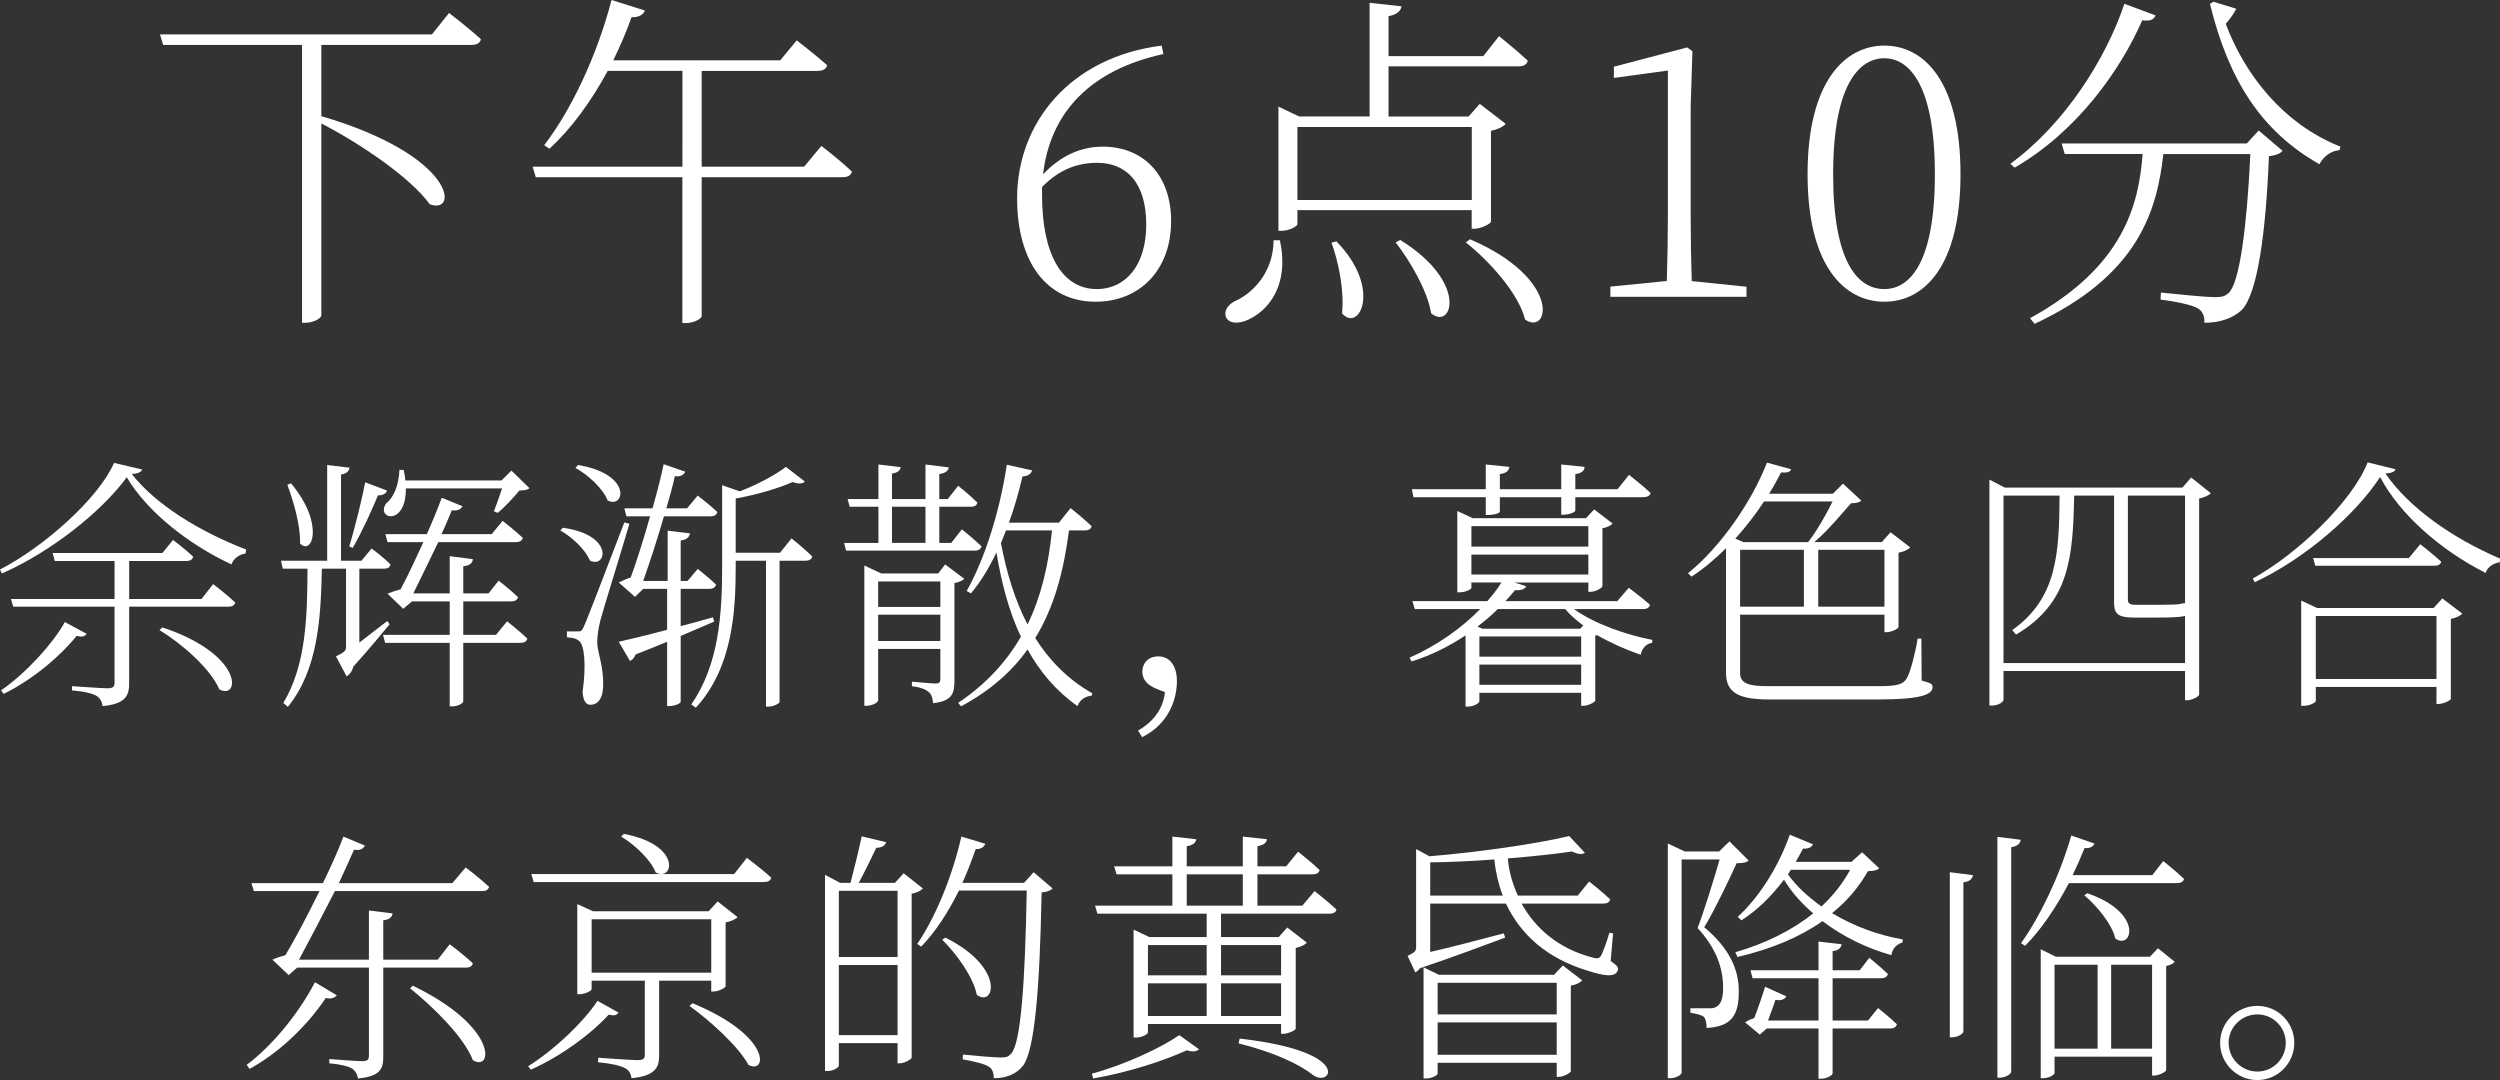 <?xml version="1.0" encoding="UTF-8"?>
<svg id="_レイヤー_2" data-name="レイヤー 2" xmlns="http://www.w3.org/2000/svg" viewBox="0 0 470.3 203.18">
  <rect x="0" y="0" width="470.3" height="203.18" fill="#333333" stroke="none"/>
  <defs>
    <style>
      .cls-1 {
        fill: #fff;
        stroke-width: 0px;
      }
    </style>
  </defs>
  <g id="_0430修正" data-name="0430修正">
    <g>
      <g>
        <path class="cls-1" d="M84.48,2.44s3.7,2.84,6,4.95c-.2.73-.79,1.06-1.78,1.06h-28.25v13.4c25.54,7.52,25.8,18.68,20.39,16.56-3.7-5.08-13.2-11.48-20.39-15.18v36.1c0,.46-1.32,1.39-3.04,1.39h-.59V8.45h-26.13l-.59-1.98h51.15l3.23-4.03Z"/>
        <path class="cls-1" d="M154.51,27.45s3.56,2.71,5.74,4.82c-.13.73-.79,1.06-1.72,1.06h-26.53v26.13c0,.4-1.25,1.32-3.1,1.32h-.53v-27.45h-27.58l-.59-1.98h28.18V13.33h-14.06c-3.17,5.87-6.93,10.96-10.96,14.65l-.99-.66c5.02-6.53,9.9-16.7,12.67-27.32l6.27,1.98c-.26.73-1.06,1.32-2.51,1.25-.99,2.84-2.18,5.54-3.43,8.12h31.41l3.1-3.76s3.5,2.71,5.74,4.69c-.2.73-.86,1.06-1.78,1.06h-21.84v18.02h19.27l3.23-3.89Z"/>
        <path class="cls-1" d="M218.86,10.16c-13.92,3.04-21.32,11.15-22.64,22.64,3.23-3.43,7-5.21,11.22-5.21,7.72,0,12.87,5.41,12.87,13.99,0,9.31-6,15.18-14.19,15.18-9.24,0-14.78-7.46-14.78-19.47,0-14.12,9.9-26.53,27.19-28.71l.33,1.58ZM196.03,36.69c0,11.15,3.76,17.69,10.3,17.69,5.34,0,9.3-4.36,9.3-12.14s-3.63-11.61-9.24-11.61c-3.63,0-7.06,1.19-10.36,4.55v1.52Z"/>
        <path class="cls-1" d="M240.77,45.21c1.85,8.38-2.18,12.94-5.28,14.58-1.85,1.12-4.16,1.32-4.82-.07-.53-1.19.33-2.38,1.58-3.04,3.63-1.58,7.33-5.68,7.33-11.48h1.19ZM244.07,39.53v2.64c0,.4-1.52,1.25-3.04,1.25h-.53v-23.36l3.89,1.85h13.26V.53l6,.66c-.13.86-.86,1.58-2.44,1.85v7.52h17.82l2.97-3.76s3.37,2.71,5.41,4.62c-.2.73-.79,1.06-1.65,1.06h-24.55v9.44h15.05l2.11-2.38,4.88,3.76c-.46.53-1.52,1.06-2.77,1.32v17.09c-.07.4-1.91,1.32-3.1,1.32h-.53v-3.5h-32.8ZM244.07,23.89v13.73h32.8v-13.73h-32.8ZM251.4,45.4c8.71,8.91,4.22,17.29,1.06,13.53.46-4.22-.66-9.7-1.98-13.27l.92-.26ZM263.41,45.14c13,8.05,9.7,17.09,5.81,13.79-.66-4.22-3.96-9.83-6.67-13.33l.86-.46ZM276.54,45.01c17.36,7.46,14.92,18.21,10.36,15.11-1.19-4.88-6.73-11.02-11.15-14.52l.79-.59Z"/>
        <path class="cls-1" d="M328.55,53.92v1.91h-25.61v-1.91l10.62-1.06c.13-4.09.2-8.18.2-12.14V13.27l-10.16,1.39v-2.11l13.79-3.63.99.73-.33,10.3v20.79c0,3.96.07,8.05.2,12.14l10.29,1.06Z"/>
        <path class="cls-1" d="M368.81,32.8c0,17.42-6.93,23.96-14.32,23.96s-14.45-6.53-14.45-23.96,7-24.22,14.45-24.22,14.32,6.73,14.32,24.22ZM354.49,54.38c4.82,0,9.5-5.02,9.5-21.58s-4.69-21.84-9.5-21.84-9.64,5.08-9.64,21.84,4.75,21.58,9.64,21.58Z"/>
        <path class="cls-1" d="M405.51,2.9c-.33.73-.86,1.12-2.51.92-4.16,9.5-12.34,20.99-24.02,27.72l-.79-.73c10.3-7.52,18.02-19.86,21.45-30.09l5.87,2.18ZM424.91,24.55l4.49,3.83c-.4.46-1.19.86-2.57.99-.59,14.98-2.24,25.94-5.08,28.91-1.72,1.65-4.29,2.44-7.06,2.44.07-1.06-.26-2.18-1.25-2.71-1.06-.66-4.29-1.32-7-1.65l.07-1.32c3.17.33,8.58.86,10.03.86s1.98-.13,2.71-.79c2.05-1.85,3.43-12.34,4.09-26.13h-16.37c-1.19,10.49-4.55,22.77-24.22,31.94l-.86-1.06c17.69-9.7,20.46-21.45,21.18-30.89h-14.65l-.59-1.98h34.84l2.24-2.44ZM420.69,1.65c-.4.79-1.06,1.78-1.98,2.84,3.56,9.5,10.76,18.81,21.58,23.1l-.2.66c-1.65.13-3.04,1.25-3.76,2.64-10.96-6.2-17.09-15.84-20.59-30.16l.66-.4,4.29,1.32Z"/>
      </g>
      <g>
        <path class="cls-1" d="M26.75,88.33c-.2.5-.8.75-1.95.85,4.5,5.75,12.7,10.8,21.5,14.2l-.1.75c-1.25.15-2.35,1.05-2.65,2.05-8.15-3.8-15.9-9.95-19.7-16.4-4.75,6.5-14.35,14.1-23.5,18.1l-.35-.75c8.3-4.25,18.6-13.45,21.45-20.05l5.3,1.25ZM16.3,119.23c-.35.5-.75.65-1.9.4-2.85,3.6-8.1,8.15-13.7,10.9l-.5-.65c4.8-3.35,9.7-8.75,12-12.85l4.1,2.2ZM40.1,109.88s2.55,1.95,4.15,3.45c-.1.55-.6.8-1.3.8h-18.65v14.4c0,2.25-.6,3.9-5,4.3-.1-.75-.45-1.5-1.1-1.9-.75-.45-2.2-.85-4.65-1.05v-.8s5.55.4,6.7.4c1,0,1.3-.3,1.3-1.05v-14.3H2.5l-.45-1.45h19.5v-7.15h-11.25l-.4-1.5h20.65l2-2.45s2.35,1.75,3.8,3.15c-.15.55-.6.8-1.25.8h-10.8v7.15h13.6l2.2-2.8ZM30.55,118.03c15.5,5.15,14.55,13.75,10.7,11.65-1.6-3.85-7.05-8.6-11.25-11.15l.55-.5Z"/>
        <path class="cls-1" d="M73.3,117.43c-1.25,1.5-3.95,4.8-6.85,8-.2.95-.85,1.6-1.25,1.8l-2-3.75c1.65-.8,1.9-1.1,1.9-1.8v-14.7h-4.55c-.2,9.35-.7,18.95-6.4,26l-.85-.75c4.35-7.2,4.5-16.5,4.55-25.25h-4.65l-.35-1.5h8.7v-18l4.2.5c-.1.7-.55,1.1-1.6,1.3v16.2h3.85l1.9-2.3s2.25,1.65,3.55,3c-.1.55-.5.8-1.2.8h-4.65v13.9c1.6-1.25,3.4-2.6,5.25-4.05l.45.6ZM54.75,90.93c6.4,7.65,3.95,13.7,1.7,11.3.1-3.45-1.3-8.1-2.4-11.05l.7-.25ZM65.7,102.78c1.1-3.55,2.45-9.15,3-12.05l4.1,1.55c-.1.45-.65.95-1.7.9-1,2.45-2.85,6.6-4.75,9.9l-.65-.3ZM95.4,116.88s2.35,1.85,3.8,3.25c-.1.55-.6.8-1.3.8h-10.75v11c0,.4-1.1.95-2,.95h-.55v-11.95h-12.15l-.4-1.5h12.55v-6.3h-7.1l-1.65,1.4-2.95-2.85c.6-.25,1.6-.6,2.45-.8,1.3-2.4,2.85-5.75,4.3-8.9h-6.75l-.4-1.5h7.8c1.15-2.6,2.15-5.05,2.8-6.85l3.9,1.6c-.25.5-.85.95-2,.75-.5,1.2-1.15,2.8-1.95,4.5h9.45l2.05-2.5s2.3,1.8,3.8,3.2c-.15.55-.6.8-1.3.8h-14.6c-1.55,3.25-3.35,6.9-4.7,9.65h6.85v-7l4.35.55c-.05.7-.5,1.2-1.8,1.35v5.1h4.75l1.9-2.4s2.25,1.75,3.65,3.1c-.15.55-.6.8-1.3.8h-9v6.3h6.15l2.1-2.55ZM76.35,91.88c.05,7.25-5.75,5.75-3.7,2.8,1.35-1,2.35-3.25,2.5-6.3l.8.05c.15.7.25,1.35.3,1.95h18.1l1.85-1.85,3.4,3.3c-.35.35-.9.4-1.9.45-1,1.25-2.85,3.2-4.05,4.2l-.75-.3c.45-1.05,1.05-2.85,1.55-4.3h-18.1Z"/>
        <path class="cls-1" d="M105.9,99.28c9.75,1.35,8.2,7.8,5.05,6.15-.8-2.05-3.35-4.4-5.55-5.65l.5-.5ZM118.4,98.53c-1.6,5.55-4.9,16-5.45,18.15-.35,1.4-.6,2.85-.6,4.1,0,2.05,1.3,4.55,1.1,8.55-.1,2.05-.95,3.25-2.4,3.25-.9,0-1.35-.85-1.45-2.45.7-4.95.35-8.8-.65-9.55-.6-.5-1.2-.6-2.3-.7v-1.1h2.1c.5,0,.7,0,1.15-1.05q.75-1.65,7.55-19.45l.95.25ZM108.75,87.48c10.3,1.7,8.75,8.35,5.55,6.65-.85-2.2-3.7-4.85-6.05-6.1l.5-.55ZM134.35,116.93c-1.7.75-3.85,1.65-6.3,2.7v12.4c0,.2-.9.8-2.2.8h-.35v-12.1c-1.8.75-3.8,1.55-5.95,2.4-.2.6-.6,1.05-1.05,1.2l-2.1-3.6c1.8-.4,5.15-1.2,9.1-2.25v-7.7h-4.5l-1.55,1.5-3.05-2.7c.6-.3,1.45-.7,2.25-.95,1.1-2.95,2.45-7.3,3.65-11.5h-4.45l-.4-1.5h5.3c.9-3.15,1.65-6.15,2.1-8.3l4.05,1.4c-.2.5-.75,1-1.95.85-.35,1.7-.95,3.8-1.6,6.05h3.9l2-2.4s2.3,1.75,3.7,3.1c-.15.55-.6.8-1.25.8h-8.8c-1.2,4.2-2.7,8.75-3.9,12.15h4.6v-9.45l4.2.5c-.15.7-.55,1.2-1.75,1.35v7.6h1.3l1.9-2.25s2.15,1.65,3.45,2.95c-.15.55-.6.8-1.25.8h-5.4v7c1.95-.5,4-1.05,6.05-1.65l.25.8ZM148.9,101.28s2.45,1.95,3.9,3.4c-.1.55-.6.8-1.25.8h-4.9v26.6c0,.15-.9.85-2.15.85h-.4v-27.45h-5.7v1.05c0,8.4-.55,19.05-7.5,26.6l-.85-.6c5.2-7.55,5.8-16.95,5.8-26v-15.25l3.3,1.15c3.35-1.25,6.8-3.15,8.7-4.6l3.55,2.75c-.35.45-1.2.5-2.3.1-2.55,1.15-6.75,2.4-10.7,3.1v10.2h8.35l2.15-2.7Z"/>
        <path class="cls-1" d="M180.95,99.58s2.3,1.85,3.7,3.2c-.15.55-.6.8-1.25.8h-24.25l-.35-1.45h6.45v-6.8h-5.4l-.4-1.45h5.8v-6.5l4.2.5c-.1.6-.55,1.05-1.65,1.2v4.8h6.3v-6.5l4.4.55c-.1.6-.65,1.1-1.8,1.25v4.7h1.6l1.95-2.5s2.25,1.8,3.6,3.15c-.05.55-.55.8-1.2.8h-5.95v6.8h2.25l2-2.55ZM181.4,108.88c-.3.35-1.05.65-1.85.8v18.35c0,2.4-.4,3.85-4,4.25-.1-.85-.3-1.7-.85-2.1-.55-.5-1.55-.9-3.15-1.1v-.85s3.65.35,4.45.35c.75,0,.9-.25.9-.95v-5.55h-11.7v9.7c0,.3-.95,1-2.3,1h-.3v-26.4l3.2,1.5h10.7l1.3-1.7,3.6,2.7ZM165.2,109.38v4.8h11.7v-4.8h-11.7ZM176.9,120.58v-4.95h-11.7v4.95h11.7ZM167.8,102.13h6.3v-6.8h-6.3v6.8ZM201.1,99.78c-1,7.8-2.85,14.55-6.35,20.25,2.65,4.2,6.15,7.8,10.75,10.4l-.15.45c-1.15.1-2.2.7-2.65,1.95-4.05-2.85-7.1-6.5-9.4-10.65-3,4.2-7.05,7.75-12.5,10.7l-.55-.65c5.25-3.55,9.05-7.7,11.8-12.45-2.25-4.75-3.65-10.1-4.6-15.85-1.4,2.95-3,5.55-4.8,7.7l-.8-.45c3.35-5.95,6.2-14.8,7.55-23.75l4.75,1.05c-.15.6-.7,1.1-1.8,1.15-.7,3-1.55,5.95-2.55,8.7h9.4l2.2-2.75s2.5,2,3.95,3.4c-.1.55-.55.8-1.25.8h-3ZM189.25,99.78c-.3.8-.65,1.6-.95,2.4,1.05,5.5,2.6,10.7,5,15.3,2.55-5.25,3.95-11.15,4.6-17.7h-8.65Z"/>
        <path class="cls-1" d="M214.1,137.43c3.75-2.15,4.85-5.1,5.05-7.25-2.05-.7-4.25-1.5-4.25-3.85,0-1.5,1.05-2.85,3-2.85,2.3,0,3.5,2,3.5,4.6,0,3.45-1.5,8.1-6.55,10.6l-.75-1.25Z"/>
        <path class="cls-1" d="M296.1,114.58c3.7,2.7,9.75,4.85,14.75,5.8l-.05.55c-1.05.15-1.9.95-2.15,2.25-2.75-.95-5.6-2.2-8.2-3.7-.1.05-.2.05-.35.1v12.2c-.05.35-1.4,1-2.25,1h-.4v-2.45h-19.15v1.6c0,.3-.95,1-2.25,1h-.35v-13.4c-2.95,1.95-6.3,3.7-10.15,4.9l-.4-.7c5.2-2.3,9.85-5.6,13.3-9.15h-12.3l-.45-1.5h14.1c1.05-1.2,1.95-2.35,2.65-3.5h-5.65v1c0,.3-1.15.85-2.25.85h-.4v-15.3l2.9,1.35h21.3l1.55-1.65,3.45,2.65c-.25.35-1.05.75-1.9.9v10.9c-.05.35-1.35,1.05-2.25,1.05h-.4v-1.75h-13.9l2.2.7c-.2.5-.8.8-2.1.75-.55.65-1.15,1.35-1.8,2.05h21.05l2.15-2.5s2.45,1.8,4,3.2c-.15.55-.6.8-1.25.8h-13.05ZM265.9,93.53l-.3-1.5h13.9v-4.65l4.45.45c-.1.7-.55,1.2-1.8,1.35v2.85h11.55v-4.65l4.4.45c-.05.7-.5,1.2-1.75,1.35v2.85h7.95l2.15-2.7s2.5,1.95,4.05,3.4c-.1.55-.65.8-1.35.8h-12.8v2.5c0,.25-.85.75-2.2.8h-.45v-3.3h-11.55v2.7c0,.35-1.2.65-2.2.65h-.45v-3.35h-13.6ZM276.8,98.98v3.85h22v-3.85h-22ZM276.8,108.08h22v-3.75h-22v3.75ZM297.85,117.68c-1.3-1-2.5-2-3.4-3.1h-12.7c-1.1,1.15-2.4,2.2-3.8,3.3l.95.4h18.35l.6-.6ZM297.45,119.73h-19.15v3.8h19.15v-3.8ZM297.45,128.83v-3.8h-19.15v3.8h19.15Z"/>
        <path class="cls-1" d="M361.5,128.03c1.55.45,2.05.55,2.05,1.2,0,1.4-2,2.35-10.2,2.35h-20.55c-5.3,0-8.1-1.05-8.1-4.95v-23.5c-2.05,2.05-4.25,3.9-6.5,5.35l-.65-.65c6.1-4.9,12-13.45,14.85-20.8l4.55,1.25c-.2.5-.65.7-1.9.6-.65,1.3-1.4,2.65-2.25,4h12l1.9-1.9,3.45,3.2c-.35.35-.95.45-1.95.5-1.75,2-4.45,5.25-6.9,7.3h12.7l1.65-1.85,3.7,2.85c-.35.4-1.15.8-2.2,1v14c-.05.3-1.35.95-2.25.95h-.4v-3.3h-27.15v11.05c0,2,1.95,2.4,5.15,2.4h20.65c3.5,0,4.85-.2,5.6-1.55.65-1.15,1.6-4.85,2-7.4h.7l.05,7.9ZM331.85,94.33c-1.55,2.4-3.4,4.75-5.4,7l1.5.65h12.2c1.65-2.1,3.45-5.3,4.6-7.65h-12.9ZM327.35,114.13h12v-10.7h-12v10.7ZM342.05,103.43v10.7h12.45v-10.7h-12.45Z"/>
        <path class="cls-1" d="M415.9,92.78c-.35.4-1.2.8-2.2,1v36.9c-.05.35-1.35,1.05-2.25,1.05h-.4v-5.5h-34.15v5.4c0,.4-.95,1.1-2.15,1.1h-.5v-42.5l2.9,1.5h33.4l1.65-1.9,3.7,2.95ZM411.05,124.73v-8.85c-1.1.25-2.85.3-5.65.3h-3.95c-3.15,0-3.75-.8-3.75-2.85v-20.1h-7.5c-.25,11.6-.85,20.2-10.95,26.15l-.7-.85c8.5-6.05,8.8-14.45,8.9-25.3h-10.55v31.5h34.15ZM400.3,93.23v19.5c0,.75.2,1.05,1.65,1.05h3.65c1.5,0,2.9-.05,3.45-.05.3-.05.5-.05.7-.05.3-.05.65-.1.95-.2h.35v-20.25h-10.75Z"/>
        <path class="cls-1" d="M450.65,88.28c-.15.5-.8.7-1.9.8,4.4,6.4,12.55,12.15,21.55,16l-.05.7c-1.25.15-2.35.95-2.65,2-8.35-4.2-16.15-10.95-19.85-18.05-4.65,7.15-14.25,15.45-23.6,19.8l-.35-.7c8.45-4.65,18.8-14.6,21.6-21.85l5.25,1.3ZM459.45,112.58l3.75,2.85c-.35.4-1.15.8-2.15,1v15.05c-.05.3-1.45.95-2.35.95h-.35v-3.2h-22.7v2.65c0,.25-1.1.9-2.25.9h-.5v-19.8l3,1.4h21.9l1.65-1.8ZM455.3,102.38s2.4,1.85,3.95,3.3c-.15.5-.6.75-1.3.75h-22.4l-.4-1.45h18l2.15-2.6ZM458.35,127.73v-11.85h-22.7v11.85h22.7Z"/>
        <path class="cls-1" d="M63.35,187.23c-.3.4-1,.8-2.05.5-3.95,5.85-9.25,10.55-14.35,13.35l-.55-.75c4.35-3.25,9.45-9.05,12.85-15.55l4.1,2.45ZM87.6,163.18s2.7,2.05,4.4,3.65c-.15.55-.55.8-1.3.8h-27.7c-2.25,4.4-4.8,9.3-6.75,12.9h13.15v-9.25l4.45.55c-.1.7-.55,1.15-1.75,1.3v7.4h10.25l2.25-2.9s2.75,2.05,4.35,3.6c-.15.55-.6.8-1.25.8h-15.6v16.7c0,2.3-.5,3.75-4.75,4.15-.15-.75-.45-1.4-1.1-1.85-.75-.45-2.1-.8-4.3-1v-.8s5.2.4,6.2.4,1.25-.3,1.25-1.05v-16.55h-13.5l-1.6,1.4-3.05-2.9c.65-.3,1.6-.6,2.45-.85,1.9-3.2,4.25-7.65,6.4-12.05h-12.35l-.45-1.5h13.45c1.6-3.3,3-6.45,3.85-8.75l4.05,1.7c-.3.55-.9,1-2.05.75-.7,1.65-1.75,3.9-2.85,6.3h21.35l2.5-2.95ZM77.65,185.43c16.25,7.85,15,16.3,11.3,14-1.65-4.35-7.6-10.15-11.8-13.5l.5-.5Z"/>
        <path class="cls-1" d="M116.35,190.48c-.3.5-.75.65-1.85.4-3.1,3.45-8.8,7.75-14.65,10.35l-.5-.65c5.05-3.15,10.5-8.4,13.05-12.3l3.95,2.2ZM140.5,161.38s2.9,2.15,4.6,3.75c-.15.55-.65.8-1.35.8h-43.35l-.45-1.5h38.15l2.4-3.05ZM124,184.48v14c0,2.3-.65,3.9-5.2,4.35-.1-.85-.5-1.55-1.25-1.9-.8-.45-2.4-.85-5.05-1.1l.05-.85s6.15.45,7.35.45c1.1,0,1.4-.25,1.4-1v-13.95h-10v1.6c0,.3-1.2.95-2.3.95h-.4v-16.95l2.95,1.35h21.75l1.7-1.85,3.75,2.95c-.35.4-1.25.8-2.25,1v12c-.05.3-1.35,1-2.3,1h-.4v-2.05h-9.8ZM133.8,182.98v-10.05h-22.5v10.05h22.5ZM117.35,156.88c10.95,2,9.4,9.05,6,7.25-.9-2.35-3.95-5.25-6.5-6.75l.5-.5ZM130.3,188.73c15.05,6.25,13.95,13.45,10.5,11.6-1.85-3.45-7.25-8.35-11.1-11.1l.6-.5Z"/>
        <path class="cls-1" d="M173.6,167.13c-.3.4-1.1.8-2.1,1v30.85c-.05.3-1.35,1.05-2.25,1.05h-.4v-3.8h-11.05v4.25c0,.3-1,1-2.1,1h-.5v-36.9l2.85,1.5h1.95c.65-2.5,1.55-6.1,2.1-8.75l4.6,1.1c-.2.65-.8,1.05-1.85,1.05-.9,1.9-2.2,4.55-3.3,6.6h6.8l1.65-1.8,3.6,2.85ZM157.8,167.58v12.45h11.05v-12.45h-11.05ZM168.85,194.73v-13.2h-11.05v13.2h11.05ZM198,167.13c-.35.4-.95.65-2.05.75-.35,18.15-1.3,29.7-3.5,32.6-1.3,1.65-3.25,2.35-5.5,2.35,0-.9-.2-1.7-.9-2.15-.8-.55-2.95-1.05-4.95-1.4l.05-.9c2.3.25,5.95.55,7.05.55s1.45-.1,2-.7c1.85-1.85,2.65-13.6,2.95-30.7h-12.75c-2.05,4.15-4.45,7.8-7.1,10.55l-.75-.5c3.35-4.9,6.55-12.5,8.3-20.2l4.5,1.35c-.2.55-.75,1.05-1.8,1-.75,2.15-1.6,4.35-2.5,6.35h11.6l1.8-2,3.55,3.05ZM177.85,176.38c11.45,5.75,9.15,13.25,5.9,10.75-.65-3.35-3.85-7.75-6.5-10.35l.6-.4Z"/>
        <path class="cls-1" d="M205.4,201.98c6-1.6,13-4.85,16.45-7.25l3.7,2.65c-.4.45-1.2.55-2.3.2-4.2,1.95-11.15,4.2-17.6,5.3l-.25-.9ZM247.3,167.63s2.5,1.95,4.1,3.45c-.05.55-.6.8-1.3.8h-20.4v4.4h10.85l1.6-1.8,3.7,2.85c-.35.4-1.15.8-2.1,1v15.2c-.05.3-1.45.95-2.35.95h-.4v-1.85h-25.05v1.6c0,.3-1.1.95-2.25.95h-.45v-20.3l2.95,1.4h10.8v-4.4h-20.55l-.45-1.5h14.55v-5.9h-10.5l-.45-1.5h10.95v-5.6l4.5.5c-.1.65-.65,1.15-1.8,1.3v3.8h10.55v-5.6l4.55.5c-.1.65-.65,1.15-1.8,1.3v3.8h5.4l2.25-2.75s2.5,1.95,4.05,3.45c-.15.55-.6.8-1.25.8h-10.45v5.9h8.45l2.3-2.75ZM215.95,177.78v5.7h11.05v-5.7h-11.05ZM215.95,191.13h11.05v-6.15h-11.05v6.15ZM223.25,170.38h10.55v-5.9h-10.55v5.9ZM229.7,177.78v5.7h11.3v-5.7h-11.3ZM241,191.13v-6.15h-11.3v6.15h11.3ZM233.2,195.38c21.4,2.4,17.25,9.15,13.95,6.95-2.8-2.2-7.55-4.4-14.15-6.05l.2-.9Z"/>
        <path class="cls-1" d="M303,180.78c1.3.9,1.55,1.3,1.3,1.85-.5,1.3-2.75.9-5.4.05-7.95-2.35-12.9-6.95-15.6-12.7h-14.25v9.1c3.6-.8,8.7-2.15,13.85-3.5l.25.8c-3.55,1.3-9.55,3.6-16,5.75-.3.4-.65.65-.9.8l-1.45-3.1c1.4-.7,1.6-.9,1.6-1.7v-18.4l2.5,1.35c9.25-.75,20.2-2.35,26.3-3.8l2.95,3.15c-.45.35-1.3.3-2.4-.25-3.45.5-7.65.95-12.1,1.3.2,2.35.85,4.75,1.9,7h11.25l2.15-2.65s2.45,1.9,3.95,3.35c-.1.55-.6.8-1.25.8h-15.4c2.55,4.65,6.95,8.5,13.35,10.15,1,.3,1.35.15,1.7-.55.4-.9,1-2.5,1.45-4.1l.7.1-.45,5.2ZM294,181.63l3.65,2.8c-.35.4-1.1.8-2.15,1v16.1c-.05.3-1.35,1.05-2.25,1.05h-.4v-2.65h-22.4v2.05c0,.3-1.1.9-2.2.9h-.45v-20.9l2.9,1.4h21.65l1.65-1.75ZM282.7,168.48c-.8-2.1-1.35-4.45-1.6-6.8-4,.3-8.1.5-12.05.55v6.25h13.65ZM270.45,184.88v5.95h22.4v-5.95h-22.4ZM292.85,198.43v-6.1h-22.4v6.1h22.4Z"/>
        <path class="cls-1" d="M328.95,161.88c-.4.4-1.1.5-2.25.5-1.4,3.1-4.25,9.05-6.1,12.05,4.75,3.95,6.5,8,6.5,11.95.05,4.75-1.5,6.75-6.05,7,0-.95-.2-1.85-.6-2.15-.4-.3-1.4-.55-2.45-.7v-.85h3.7c.5,0,.8-.05,1.2-.3.85-.45,1.25-1.55,1.25-3.55,0-3.75-1.3-7.45-4.8-11.25,1.2-3.1,3-8.95,4.15-12.9h-7.15v40.15c0,.25-.9,1-2.15,1h-.45v-44.15l3.2,1.5h6.45l1.95-1.9,3.6,3.6ZM353.5,163.33c-.35.4-.9.5-2.1.55-1.7,3-3.95,5.65-6.75,7.9,4.05,2.45,8.7,4.15,13.3,4.95l-.05.55c-1.25.45-1.9,1.2-2.1,2.4-4.65-1.3-9.15-3.5-12.95-6.4-4.25,3-9.6,5.25-16,6.75l-.4-.9c5.75-1.65,10.7-4.15,14.65-7.3-2.15-1.85-4.05-3.95-5.5-6.35-2.4,3.2-5.15,5.85-8,7.65l-.7-.65c3.7-3.35,7.55-9.05,9.8-15.45l4.35,1.8c-.2.5-.85.9-1.85.8-.45.8-.9,1.7-1.4,2.5h10.5l2-1.8,3.2,3ZM353.3,189.63s2.15,1.7,3.55,3.05c-.15.55-.6.8-1.3.8h-10.8v8.45c0,.35-1.15,1-2.1,1h-.55v-9.45h-9.75l-1.3,1.15-2.75-2.3c.4-.3,1.05-.6,1.7-.8.7-1.8,1.6-4.4,2.05-5.9l4,1.8c-.3.5-.9.9-2.05.65-.35,1.15-.95,2.6-1.4,3.9h9.5v-7.95h-12.4l-.4-1.5h12.8v-5.4l4.35.5c-.15.7-.55,1.15-1.7,1.3v3.6h5.1l1.8-2.35s2.1,1.7,3.5,3.05c-.15.55-.6.8-1.3.8h-9.1v7.95h6.65l1.9-2.35ZM336.35,164.48c1.6,2.25,3.8,4.25,6.3,6.05,2.25-2.1,4.05-4.4,5.4-6.9h-11.15l-.55.85Z"/>
        <path class="cls-1" d="M366.8,164.08l4.35.55c-.15.7-.55,1.2-1.8,1.35v28.05c0,.45-1.1,1.1-2.05,1.1h-.5v-31.05ZM375.75,157.43l4.4.55c-.15.7-.55,1.2-1.8,1.4v42.2c0,.5-1.15,1.15-2.1,1.15h-.5v-45.3ZM406.95,161.98s2.4,1.9,3.9,3.35c-.1.55-.6.8-1.3.8h-20.35c-2.45,4.65-5.25,8.8-8.25,11.8l-.75-.5c3.5-4.9,7.25-12.55,9.45-20.25l4.35,1.5c-.2.55-.8.95-1.85.85-.7,1.75-1.45,3.45-2.25,5.1h15l2.05-2.65ZM405.95,178.38l3.15,2.55c-.2.3-.85.65-1.6.8v19.6c-.05.3-1.35,1-2.25,1h-.4v-3.55h-18.35v3.1c0,.3-1.05.95-2.15.95h-.45v-24.25l2.85,1.4h17.7l1.5-1.6ZM386.5,197.28h8.1v-15.8h-8.1v15.8ZM392.65,168.03c10.65,3.65,8.5,10.7,5.3,8.55-.65-2.75-3.5-6.2-5.85-8.15l.55-.4ZM404.85,197.28v-15.8h-7.7v15.8h7.7Z"/>
        <path class="cls-1" d="M417.65,196.18c0-3.85,3.15-6.95,7-6.95s6.95,3.1,6.95,6.95-3.1,7-6.95,7-7-3.15-7-7ZM419.25,196.18c0,2.95,2.4,5.4,5.4,5.4s5.35-2.45,5.35-5.4-2.4-5.35-5.35-5.35-5.4,2.4-5.4,5.35Z"/>
      </g>
    </g>
  </g>
</svg>